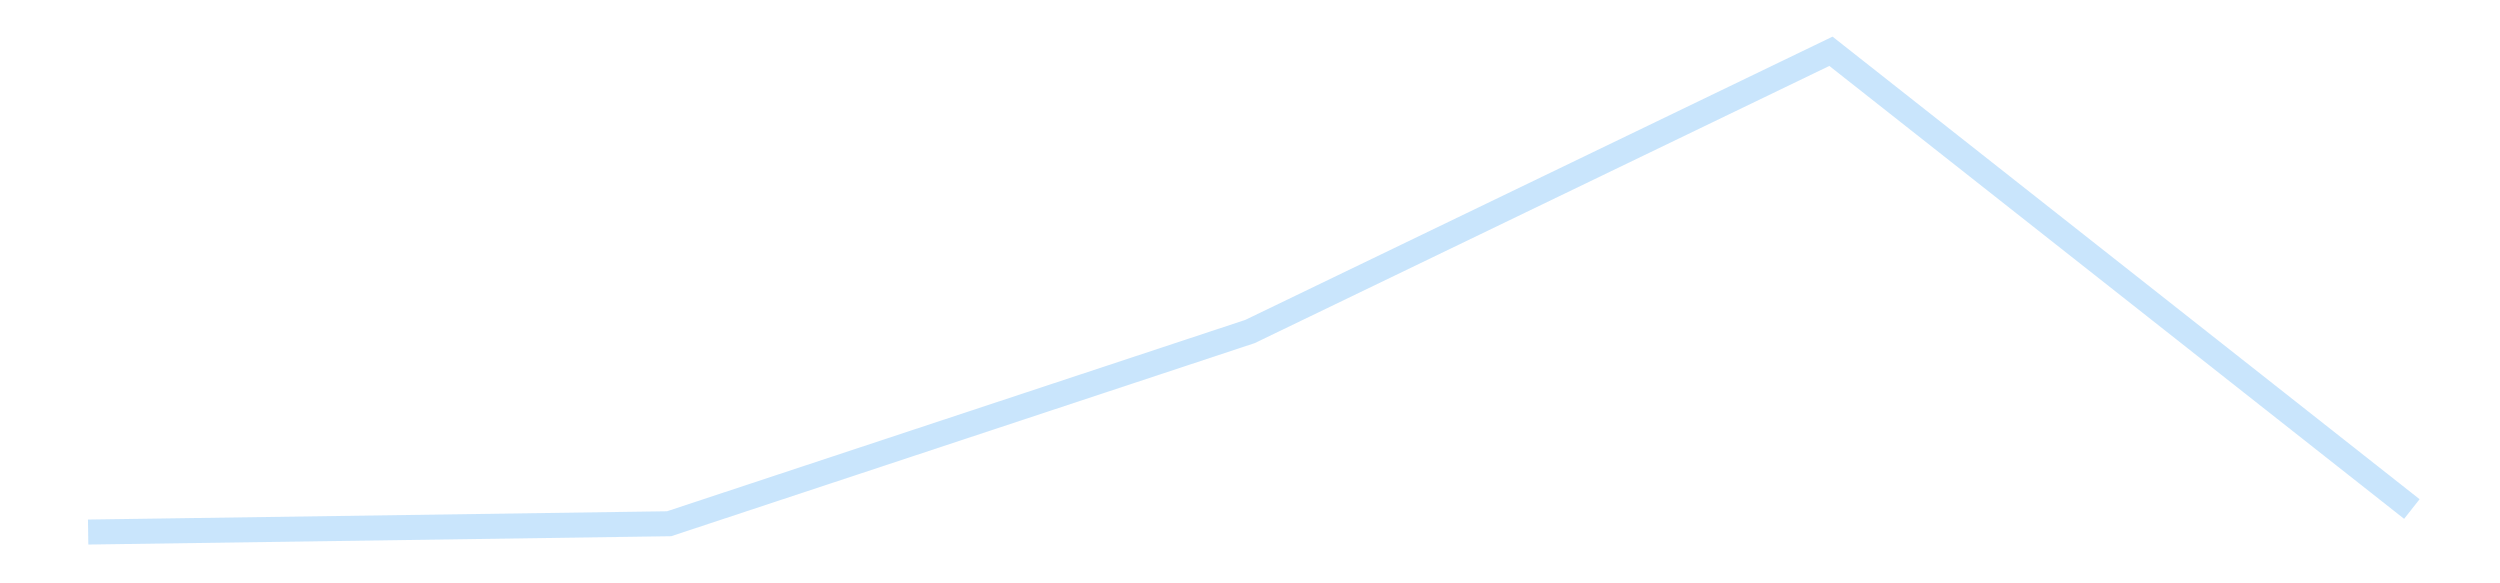 <?xml version='1.0' encoding='utf-8'?>
<svg xmlns="http://www.w3.org/2000/svg" xmlns:xlink="http://www.w3.org/1999/xlink" id="chart-5db67818-14dd-4397-a406-dbb97f0814a8" class="pygal-chart pygal-sparkline" viewBox="0 0 300 70" width="300" height="70"><!--Generated with pygal 3.0.4 (lxml) ©Kozea 2012-2016 on 2025-11-03--><!--http://pygal.org--><!--http://github.com/Kozea/pygal--><defs><style type="text/css">#chart-5db67818-14dd-4397-a406-dbb97f0814a8{-webkit-user-select:none;-webkit-font-smoothing:antialiased;font-family:Consolas,"Liberation Mono",Menlo,Courier,monospace}#chart-5db67818-14dd-4397-a406-dbb97f0814a8 .title{font-family:Consolas,"Liberation Mono",Menlo,Courier,monospace;font-size:16px}#chart-5db67818-14dd-4397-a406-dbb97f0814a8 .legends .legend text{font-family:Consolas,"Liberation Mono",Menlo,Courier,monospace;font-size:14px}#chart-5db67818-14dd-4397-a406-dbb97f0814a8 .axis text{font-family:Consolas,"Liberation Mono",Menlo,Courier,monospace;font-size:10px}#chart-5db67818-14dd-4397-a406-dbb97f0814a8 .axis text.major{font-family:Consolas,"Liberation Mono",Menlo,Courier,monospace;font-size:10px}#chart-5db67818-14dd-4397-a406-dbb97f0814a8 .text-overlay text.value{font-family:Consolas,"Liberation Mono",Menlo,Courier,monospace;font-size:16px}#chart-5db67818-14dd-4397-a406-dbb97f0814a8 .text-overlay text.label{font-family:Consolas,"Liberation Mono",Menlo,Courier,monospace;font-size:10px}#chart-5db67818-14dd-4397-a406-dbb97f0814a8 .tooltip{font-family:Consolas,"Liberation Mono",Menlo,Courier,monospace;font-size:14px}#chart-5db67818-14dd-4397-a406-dbb97f0814a8 text.no_data{font-family:Consolas,"Liberation Mono",Menlo,Courier,monospace;font-size:64px}
#chart-5db67818-14dd-4397-a406-dbb97f0814a8{background-color:transparent}#chart-5db67818-14dd-4397-a406-dbb97f0814a8 path,#chart-5db67818-14dd-4397-a406-dbb97f0814a8 line,#chart-5db67818-14dd-4397-a406-dbb97f0814a8 rect,#chart-5db67818-14dd-4397-a406-dbb97f0814a8 circle{-webkit-transition:150ms;-moz-transition:150ms;transition:150ms}#chart-5db67818-14dd-4397-a406-dbb97f0814a8 .graph &gt; .background{fill:transparent}#chart-5db67818-14dd-4397-a406-dbb97f0814a8 .plot &gt; .background{fill:transparent}#chart-5db67818-14dd-4397-a406-dbb97f0814a8 .graph{fill:rgba(0,0,0,.87)}#chart-5db67818-14dd-4397-a406-dbb97f0814a8 text.no_data{fill:rgba(0,0,0,1)}#chart-5db67818-14dd-4397-a406-dbb97f0814a8 .title{fill:rgba(0,0,0,1)}#chart-5db67818-14dd-4397-a406-dbb97f0814a8 .legends .legend text{fill:rgba(0,0,0,.87)}#chart-5db67818-14dd-4397-a406-dbb97f0814a8 .legends .legend:hover text{fill:rgba(0,0,0,1)}#chart-5db67818-14dd-4397-a406-dbb97f0814a8 .axis .line{stroke:rgba(0,0,0,1)}#chart-5db67818-14dd-4397-a406-dbb97f0814a8 .axis .guide.line{stroke:rgba(0,0,0,.54)}#chart-5db67818-14dd-4397-a406-dbb97f0814a8 .axis .major.line{stroke:rgba(0,0,0,.87)}#chart-5db67818-14dd-4397-a406-dbb97f0814a8 .axis text.major{fill:rgba(0,0,0,1)}#chart-5db67818-14dd-4397-a406-dbb97f0814a8 .axis.y .guides:hover .guide.line,#chart-5db67818-14dd-4397-a406-dbb97f0814a8 .line-graph .axis.x .guides:hover .guide.line,#chart-5db67818-14dd-4397-a406-dbb97f0814a8 .stackedline-graph .axis.x .guides:hover .guide.line,#chart-5db67818-14dd-4397-a406-dbb97f0814a8 .xy-graph .axis.x .guides:hover .guide.line{stroke:rgba(0,0,0,1)}#chart-5db67818-14dd-4397-a406-dbb97f0814a8 .axis .guides:hover text{fill:rgba(0,0,0,1)}#chart-5db67818-14dd-4397-a406-dbb97f0814a8 .reactive{fill-opacity:.7;stroke-opacity:.8;stroke-width:3}#chart-5db67818-14dd-4397-a406-dbb97f0814a8 .ci{stroke:rgba(0,0,0,.87)}#chart-5db67818-14dd-4397-a406-dbb97f0814a8 .reactive.active,#chart-5db67818-14dd-4397-a406-dbb97f0814a8 .active .reactive{fill-opacity:.8;stroke-opacity:.9;stroke-width:4}#chart-5db67818-14dd-4397-a406-dbb97f0814a8 .ci .reactive.active{stroke-width:1.5}#chart-5db67818-14dd-4397-a406-dbb97f0814a8 .series text{fill:rgba(0,0,0,1)}#chart-5db67818-14dd-4397-a406-dbb97f0814a8 .tooltip rect{fill:transparent;stroke:rgba(0,0,0,1);-webkit-transition:opacity 150ms;-moz-transition:opacity 150ms;transition:opacity 150ms}#chart-5db67818-14dd-4397-a406-dbb97f0814a8 .tooltip .label{fill:rgba(0,0,0,.87)}#chart-5db67818-14dd-4397-a406-dbb97f0814a8 .tooltip .label{fill:rgba(0,0,0,.87)}#chart-5db67818-14dd-4397-a406-dbb97f0814a8 .tooltip .legend{font-size:.8em;fill:rgba(0,0,0,.54)}#chart-5db67818-14dd-4397-a406-dbb97f0814a8 .tooltip .x_label{font-size:.6em;fill:rgba(0,0,0,1)}#chart-5db67818-14dd-4397-a406-dbb97f0814a8 .tooltip .xlink{font-size:.5em;text-decoration:underline}#chart-5db67818-14dd-4397-a406-dbb97f0814a8 .tooltip .value{font-size:1.5em}#chart-5db67818-14dd-4397-a406-dbb97f0814a8 .bound{font-size:.5em}#chart-5db67818-14dd-4397-a406-dbb97f0814a8 .max-value{font-size:.75em;fill:rgba(0,0,0,.54)}#chart-5db67818-14dd-4397-a406-dbb97f0814a8 .map-element{fill:transparent;stroke:rgba(0,0,0,.54) !important}#chart-5db67818-14dd-4397-a406-dbb97f0814a8 .map-element .reactive{fill-opacity:inherit;stroke-opacity:inherit}#chart-5db67818-14dd-4397-a406-dbb97f0814a8 .color-0,#chart-5db67818-14dd-4397-a406-dbb97f0814a8 .color-0 a:visited{stroke:#bbdefb;fill:#bbdefb}#chart-5db67818-14dd-4397-a406-dbb97f0814a8 .text-overlay .color-0 text{fill:black}
#chart-5db67818-14dd-4397-a406-dbb97f0814a8 text.no_data{text-anchor:middle}#chart-5db67818-14dd-4397-a406-dbb97f0814a8 .guide.line{fill:none}#chart-5db67818-14dd-4397-a406-dbb97f0814a8 .centered{text-anchor:middle}#chart-5db67818-14dd-4397-a406-dbb97f0814a8 .title{text-anchor:middle}#chart-5db67818-14dd-4397-a406-dbb97f0814a8 .legends .legend text{fill-opacity:1}#chart-5db67818-14dd-4397-a406-dbb97f0814a8 .axis.x text{text-anchor:middle}#chart-5db67818-14dd-4397-a406-dbb97f0814a8 .axis.x:not(.web) text[transform]{text-anchor:start}#chart-5db67818-14dd-4397-a406-dbb97f0814a8 .axis.x:not(.web) text[transform].backwards{text-anchor:end}#chart-5db67818-14dd-4397-a406-dbb97f0814a8 .axis.y text{text-anchor:end}#chart-5db67818-14dd-4397-a406-dbb97f0814a8 .axis.y text[transform].backwards{text-anchor:start}#chart-5db67818-14dd-4397-a406-dbb97f0814a8 .axis.y2 text{text-anchor:start}#chart-5db67818-14dd-4397-a406-dbb97f0814a8 .axis.y2 text[transform].backwards{text-anchor:end}#chart-5db67818-14dd-4397-a406-dbb97f0814a8 .axis .guide.line{stroke-dasharray:4,4;stroke:black}#chart-5db67818-14dd-4397-a406-dbb97f0814a8 .axis .major.guide.line{stroke-dasharray:6,6;stroke:black}#chart-5db67818-14dd-4397-a406-dbb97f0814a8 .horizontal .axis.y .guide.line,#chart-5db67818-14dd-4397-a406-dbb97f0814a8 .horizontal .axis.y2 .guide.line,#chart-5db67818-14dd-4397-a406-dbb97f0814a8 .vertical .axis.x .guide.line{opacity:0}#chart-5db67818-14dd-4397-a406-dbb97f0814a8 .horizontal .axis.always_show .guide.line,#chart-5db67818-14dd-4397-a406-dbb97f0814a8 .vertical .axis.always_show .guide.line{opacity:1 !important}#chart-5db67818-14dd-4397-a406-dbb97f0814a8 .axis.y .guides:hover .guide.line,#chart-5db67818-14dd-4397-a406-dbb97f0814a8 .axis.y2 .guides:hover .guide.line,#chart-5db67818-14dd-4397-a406-dbb97f0814a8 .axis.x .guides:hover .guide.line{opacity:1}#chart-5db67818-14dd-4397-a406-dbb97f0814a8 .axis .guides:hover text{opacity:1}#chart-5db67818-14dd-4397-a406-dbb97f0814a8 .nofill{fill:none}#chart-5db67818-14dd-4397-a406-dbb97f0814a8 .subtle-fill{fill-opacity:.2}#chart-5db67818-14dd-4397-a406-dbb97f0814a8 .dot{stroke-width:1px;fill-opacity:1;stroke-opacity:1}#chart-5db67818-14dd-4397-a406-dbb97f0814a8 .dot.active{stroke-width:5px}#chart-5db67818-14dd-4397-a406-dbb97f0814a8 .dot.negative{fill:transparent}#chart-5db67818-14dd-4397-a406-dbb97f0814a8 text,#chart-5db67818-14dd-4397-a406-dbb97f0814a8 tspan{stroke:none !important}#chart-5db67818-14dd-4397-a406-dbb97f0814a8 .series text.active{opacity:1}#chart-5db67818-14dd-4397-a406-dbb97f0814a8 .tooltip rect{fill-opacity:.95;stroke-width:.5}#chart-5db67818-14dd-4397-a406-dbb97f0814a8 .tooltip text{fill-opacity:1}#chart-5db67818-14dd-4397-a406-dbb97f0814a8 .showable{visibility:hidden}#chart-5db67818-14dd-4397-a406-dbb97f0814a8 .showable.shown{visibility:visible}#chart-5db67818-14dd-4397-a406-dbb97f0814a8 .gauge-background{fill:rgba(229,229,229,1);stroke:none}#chart-5db67818-14dd-4397-a406-dbb97f0814a8 .bg-lines{stroke:transparent;stroke-width:2px}</style><script type="text/javascript">window.pygal = window.pygal || {};window.pygal.config = window.pygal.config || {};window.pygal.config['5db67818-14dd-4397-a406-dbb97f0814a8'] = {"allow_interruptions": false, "box_mode": "extremes", "classes": ["pygal-chart", "pygal-sparkline"], "css": ["file://style.css", "file://graph.css"], "defs": [], "disable_xml_declaration": false, "dots_size": 2.5, "dynamic_print_values": false, "explicit_size": true, "fill": false, "force_uri_protocol": "https", "formatter": null, "half_pie": false, "height": 70, "include_x_axis": false, "inner_radius": 0, "interpolate": null, "interpolation_parameters": {}, "interpolation_precision": 250, "inverse_y_axis": false, "js": [], "legend_at_bottom": false, "legend_at_bottom_columns": null, "legend_box_size": 12, "logarithmic": false, "margin": 5, "margin_bottom": null, "margin_left": null, "margin_right": null, "margin_top": null, "max_scale": 2, "min_scale": 1, "missing_value_fill_truncation": "x", "no_data_text": "", "no_prefix": false, "order_min": null, "pretty_print": false, "print_labels": false, "print_values": false, "print_values_position": "center", "print_zeroes": true, "range": null, "rounded_bars": null, "secondary_range": null, "show_dots": false, "show_legend": false, "show_minor_x_labels": true, "show_minor_y_labels": true, "show_only_major_dots": false, "show_x_guides": false, "show_x_labels": false, "show_y_guides": true, "show_y_labels": false, "spacing": 0, "stack_from_top": false, "strict": false, "stroke": true, "stroke_style": null, "style": {"background": "transparent", "ci_colors": [], "colors": ["#bbdefb"], "dot_opacity": "1", "font_family": "Consolas, \"Liberation Mono\", Menlo, Courier, monospace", "foreground": "rgba(0, 0, 0, .87)", "foreground_strong": "rgba(0, 0, 0, 1)", "foreground_subtle": "rgba(0, 0, 0, .54)", "guide_stroke_color": "black", "guide_stroke_dasharray": "4,4", "label_font_family": "Consolas, \"Liberation Mono\", Menlo, Courier, monospace", "label_font_size": 10, "legend_font_family": "Consolas, \"Liberation Mono\", Menlo, Courier, monospace", "legend_font_size": 14, "major_guide_stroke_color": "black", "major_guide_stroke_dasharray": "6,6", "major_label_font_family": "Consolas, \"Liberation Mono\", Menlo, Courier, monospace", "major_label_font_size": 10, "no_data_font_family": "Consolas, \"Liberation Mono\", Menlo, Courier, monospace", "no_data_font_size": 64, "opacity": ".7", "opacity_hover": ".8", "plot_background": "transparent", "stroke_opacity": ".8", "stroke_opacity_hover": ".9", "stroke_width": 3, "stroke_width_hover": "4", "title_font_family": "Consolas, \"Liberation Mono\", Menlo, Courier, monospace", "title_font_size": 16, "tooltip_font_family": "Consolas, \"Liberation Mono\", Menlo, Courier, monospace", "tooltip_font_size": 14, "transition": "150ms", "value_background": "rgba(229, 229, 229, 1)", "value_colors": [], "value_font_family": "Consolas, \"Liberation Mono\", Menlo, Courier, monospace", "value_font_size": 16, "value_label_font_family": "Consolas, \"Liberation Mono\", Menlo, Courier, monospace", "value_label_font_size": 10}, "title": null, "tooltip_border_radius": 0, "tooltip_fancy_mode": true, "truncate_label": null, "truncate_legend": null, "width": 300, "x_label_rotation": 0, "x_labels": null, "x_labels_major": null, "x_labels_major_count": null, "x_labels_major_every": null, "x_title": null, "xrange": null, "y_label_rotation": 0, "y_labels": null, "y_labels_major": null, "y_labels_major_count": null, "y_labels_major_every": null, "y_title": null, "zero": 0, "legends": [""]}</script></defs><title>Pygal</title><g class="graph line-graph vertical"><rect x="0" y="0" width="300" height="70" class="background"/><g transform="translate(5, 5)" class="plot"><rect x="0" y="0" width="290" height="60" class="background"/><g class="series serie-0 color-0"><path d="M5.577 58.846 L75.288 57.849 145 34.781 214.712 1.154 284.423 56.083" class="line reactive nofill"/></g></g><g class="titles"/><g transform="translate(5, 5)" class="plot overlay"><g class="series serie-0 color-0"/></g><g transform="translate(5, 5)" class="plot text-overlay"><g class="series serie-0 color-0"/></g><g transform="translate(5, 5)" class="plot tooltip-overlay"><g transform="translate(0 0)" style="opacity: 0" class="tooltip"><rect rx="0" ry="0" width="0" height="0" class="tooltip-box"/><g class="text"/></g></g></g></svg>